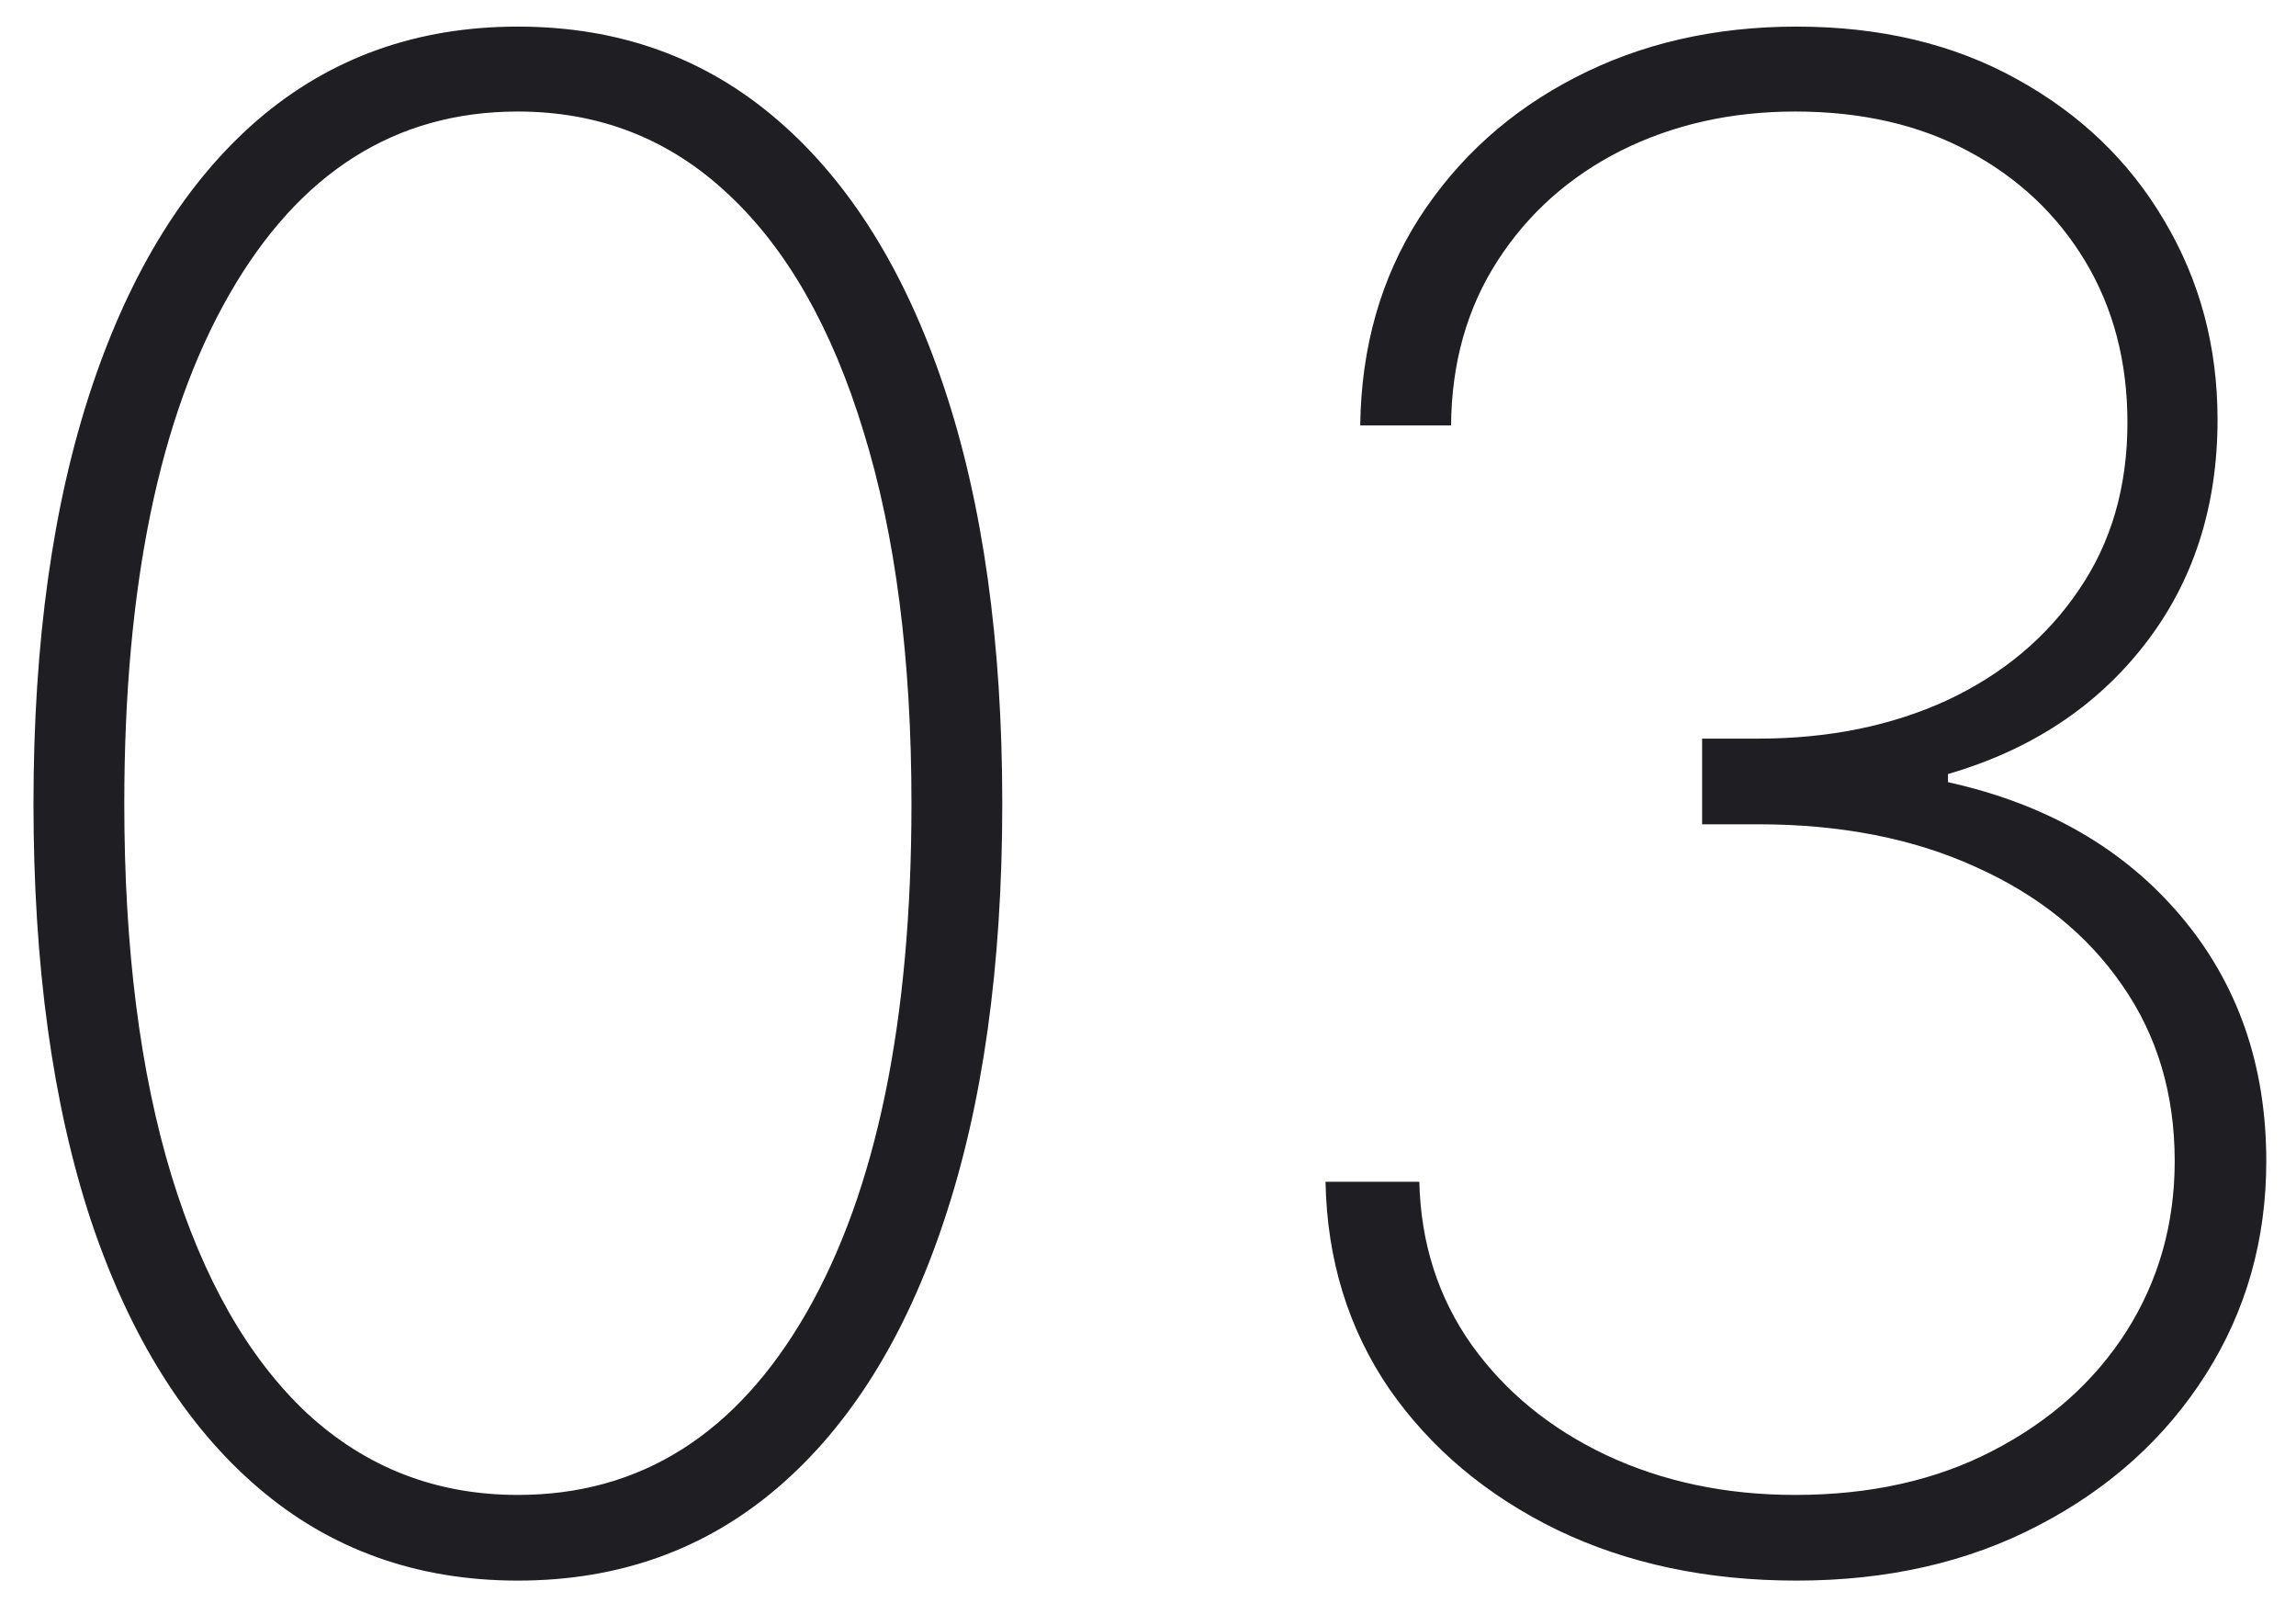 <svg width="53" height="37" viewBox="0 0 53 37" fill="none" xmlns="http://www.w3.org/2000/svg">
<path d="M11.954 36.477C9.625 36.477 7.625 35.761 5.955 34.33C4.284 32.898 3 30.847 2.102 28.176C1.216 25.494 0.773 22.284 0.773 18.546C0.773 14.818 1.222 11.614 2.119 8.932C3.017 6.25 4.295 4.193 5.955 2.761C7.625 1.33 9.625 0.614 11.954 0.614C14.284 0.614 16.278 1.33 17.938 2.761C19.608 4.193 20.892 6.25 21.79 8.932C22.688 11.614 23.136 14.818 23.136 18.546C23.136 22.284 22.688 25.494 21.79 28.176C20.903 30.847 19.625 32.898 17.954 34.33C16.284 35.761 14.284 36.477 11.954 36.477ZM11.954 34.5C14.784 34.5 17.006 33.097 18.619 30.29C20.233 27.472 21.04 23.557 21.04 18.546C21.04 15.204 20.671 12.341 19.932 9.955C19.204 7.568 18.165 5.744 16.812 4.483C15.46 3.21 13.841 2.574 11.954 2.574C9.125 2.574 6.903 3.983 5.29 6.801C3.676 9.619 2.869 13.534 2.869 18.546C2.869 21.886 3.233 24.75 3.96 27.136C4.688 29.511 5.727 31.335 7.08 32.608C8.443 33.869 10.068 34.5 11.954 34.5ZM41.473 36.477C39.405 36.477 37.558 36.085 35.933 35.301C34.308 34.506 33.019 33.42 32.064 32.045C31.121 30.659 30.632 29.068 30.598 27.273H32.763C32.797 28.693 33.2 29.949 33.973 31.04C34.746 32.119 35.78 32.966 37.075 33.58C38.382 34.193 39.837 34.5 41.439 34.5C43.178 34.5 44.7 34.159 46.007 33.477C47.325 32.795 48.354 31.875 49.092 30.716C49.831 29.546 50.2 28.239 50.2 26.796C50.2 25.25 49.797 23.898 48.99 22.739C48.183 21.568 47.058 20.659 45.615 20.011C44.172 19.352 42.496 19.023 40.587 19.023H39.291V17.046H40.587C42.212 17.046 43.666 16.75 44.95 16.159C46.234 15.557 47.246 14.71 47.984 13.619C48.734 12.528 49.109 11.239 49.109 9.75C49.109 8.352 48.785 7.114 48.138 6.034C47.49 4.955 46.592 4.108 45.445 3.494C44.308 2.881 42.973 2.574 41.439 2.574C39.962 2.574 38.621 2.875 37.416 3.477C36.223 4.08 35.274 4.926 34.57 6.017C33.865 7.108 33.507 8.375 33.496 9.818H31.399C31.422 8.011 31.876 6.415 32.763 5.028C33.66 3.642 34.859 2.562 36.359 1.79C37.871 1.006 39.575 0.614 41.473 0.614C43.405 0.614 45.098 1.017 46.553 1.824C48.019 2.631 49.155 3.722 49.962 5.097C50.78 6.472 51.189 8 51.189 9.682C51.189 11.704 50.626 13.438 49.501 14.881C48.388 16.312 46.876 17.307 44.967 17.864V18.051C47.229 18.551 49.019 19.579 50.337 21.136C51.655 22.693 52.314 24.579 52.314 26.796C52.314 28.614 51.848 30.256 50.916 31.722C49.984 33.188 48.7 34.347 47.064 35.199C45.439 36.051 43.575 36.477 41.473 36.477Z" fill="#1E1E23"/>
</svg>
